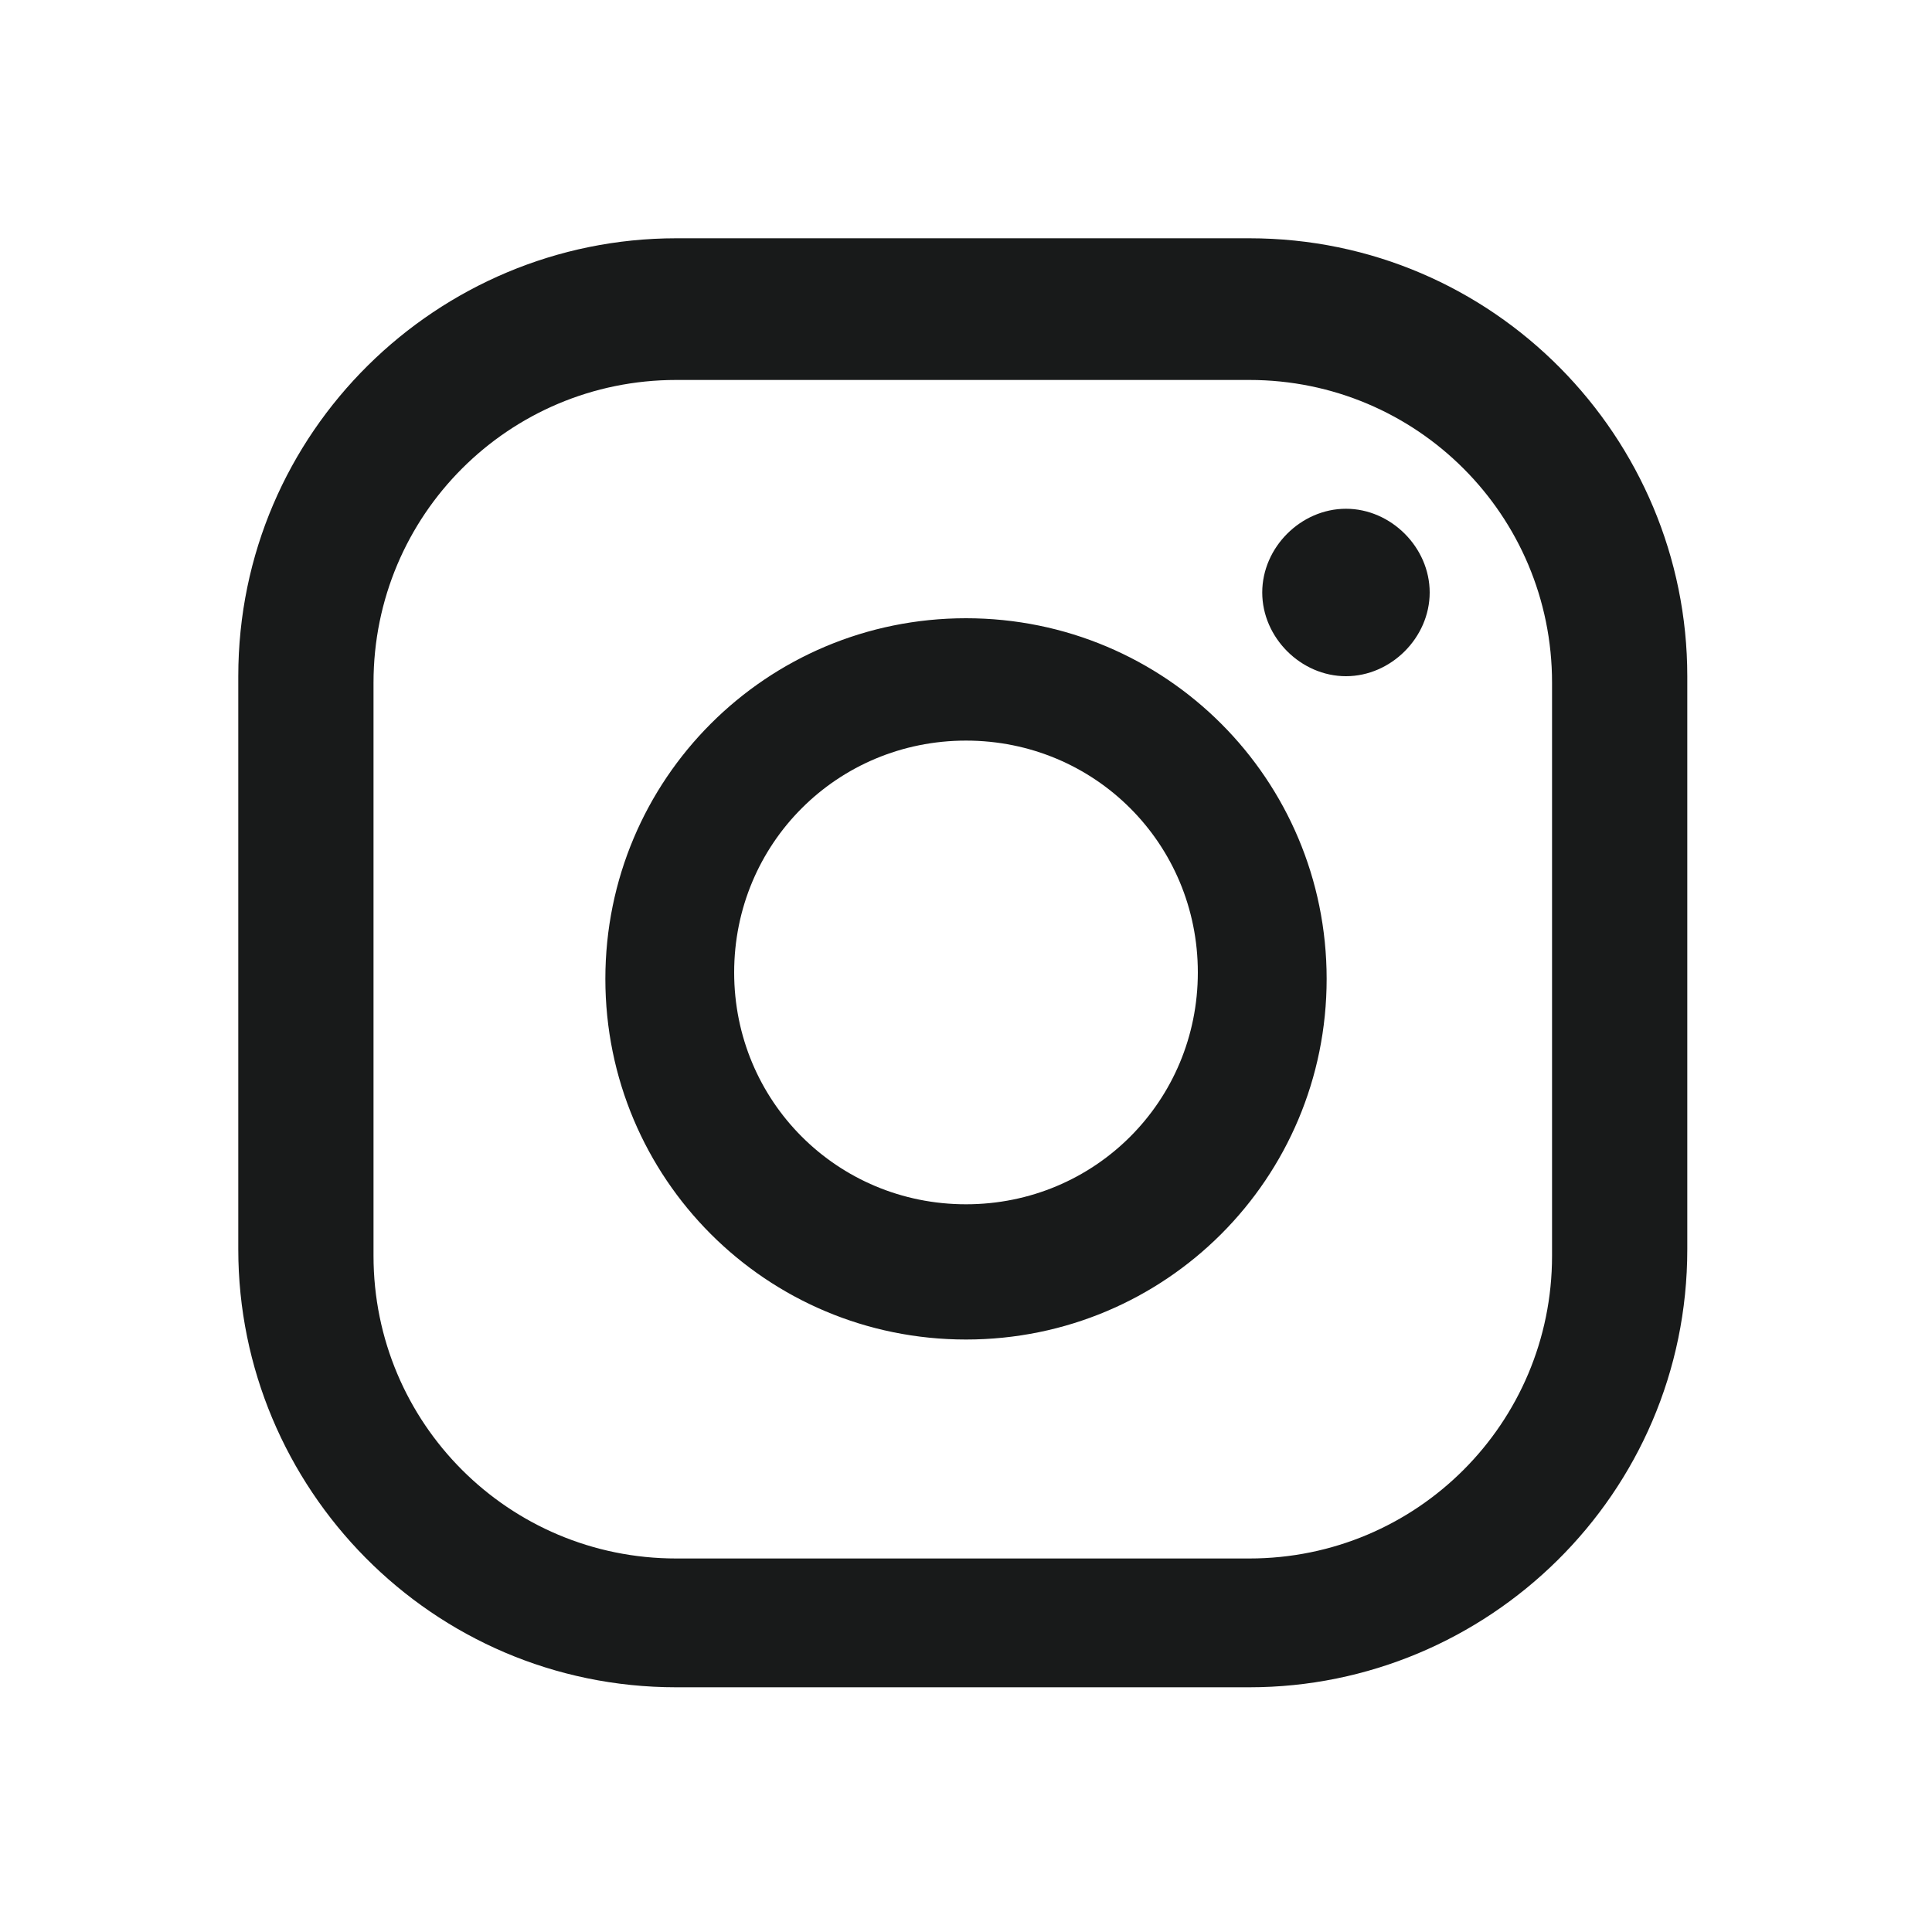 <?xml version="1.0" encoding="UTF-8"?> <!-- Generator: Adobe Illustrator 16.0.0, SVG Export Plug-In . SVG Version: 6.00 Build 0) --> <svg xmlns="http://www.w3.org/2000/svg" xmlns:xlink="http://www.w3.org/1999/xlink" version="1.1" id="Calque_1" x="0px" y="0px" width="357.168px" height="357.168px" viewBox="119.056 242.361 357.168 357.168" xml:space="preserve"> <g id="Calque_1_1_"> </g> <g id="HEADER-2"> </g> <g id="HEADER-1"> </g> <g id="CONTENU"> </g> <g id="RS"> <g> <g> <path fill="#181A1A" d="M367.882,336.416c-8.334,0-15.477,7.143-15.477,15.477s7.143,15.478,15.477,15.478 s15.479-7.144,15.479-15.478S376.216,336.416,367.882,336.416z M297.64,356.655c-36.907,0-66.671,29.764-66.671,66.672 c0,36.907,29.764,66.671,66.671,66.671c36.908,0,66.672-29.764,66.672-66.671C364.312,386.419,334.548,356.655,297.64,356.655z M297.64,464.996c-23.811,0-42.86-19.049-42.86-42.86s19.049-42.86,42.86-42.86c23.811,0,42.859,19.049,42.859,42.86 S321.451,464.996,297.64,464.996z M430.984,367.37c0-44.051-35.717-80.958-80.959-80.958h-105.96 c-44.051,0-80.958,35.717-80.958,80.958v105.96c0,44.051,35.717,80.958,80.958,80.958h105.96 c44.051,0,80.959-35.717,80.959-80.958V367.37z M405.982,474.52c0,30.955-25.002,55.957-55.957,55.957h-105.96 c-30.955,0-55.957-25.002-55.957-55.957V368.56c0-30.954,25.002-55.956,55.957-55.956h105.96 c30.955,0,55.957,25.002,55.957,55.956V474.52z"></path> </g> <rect x="119.056" y="242.361" fill="none" width="357.168" height="357.168"></rect> </g> </g> <g id="Design"> </g> <g id="Calque_9"> </g> <g id="Calque_10"> </g> <g id="FOOTER"> </g> <g id="Calque_13"> </g> </svg> 